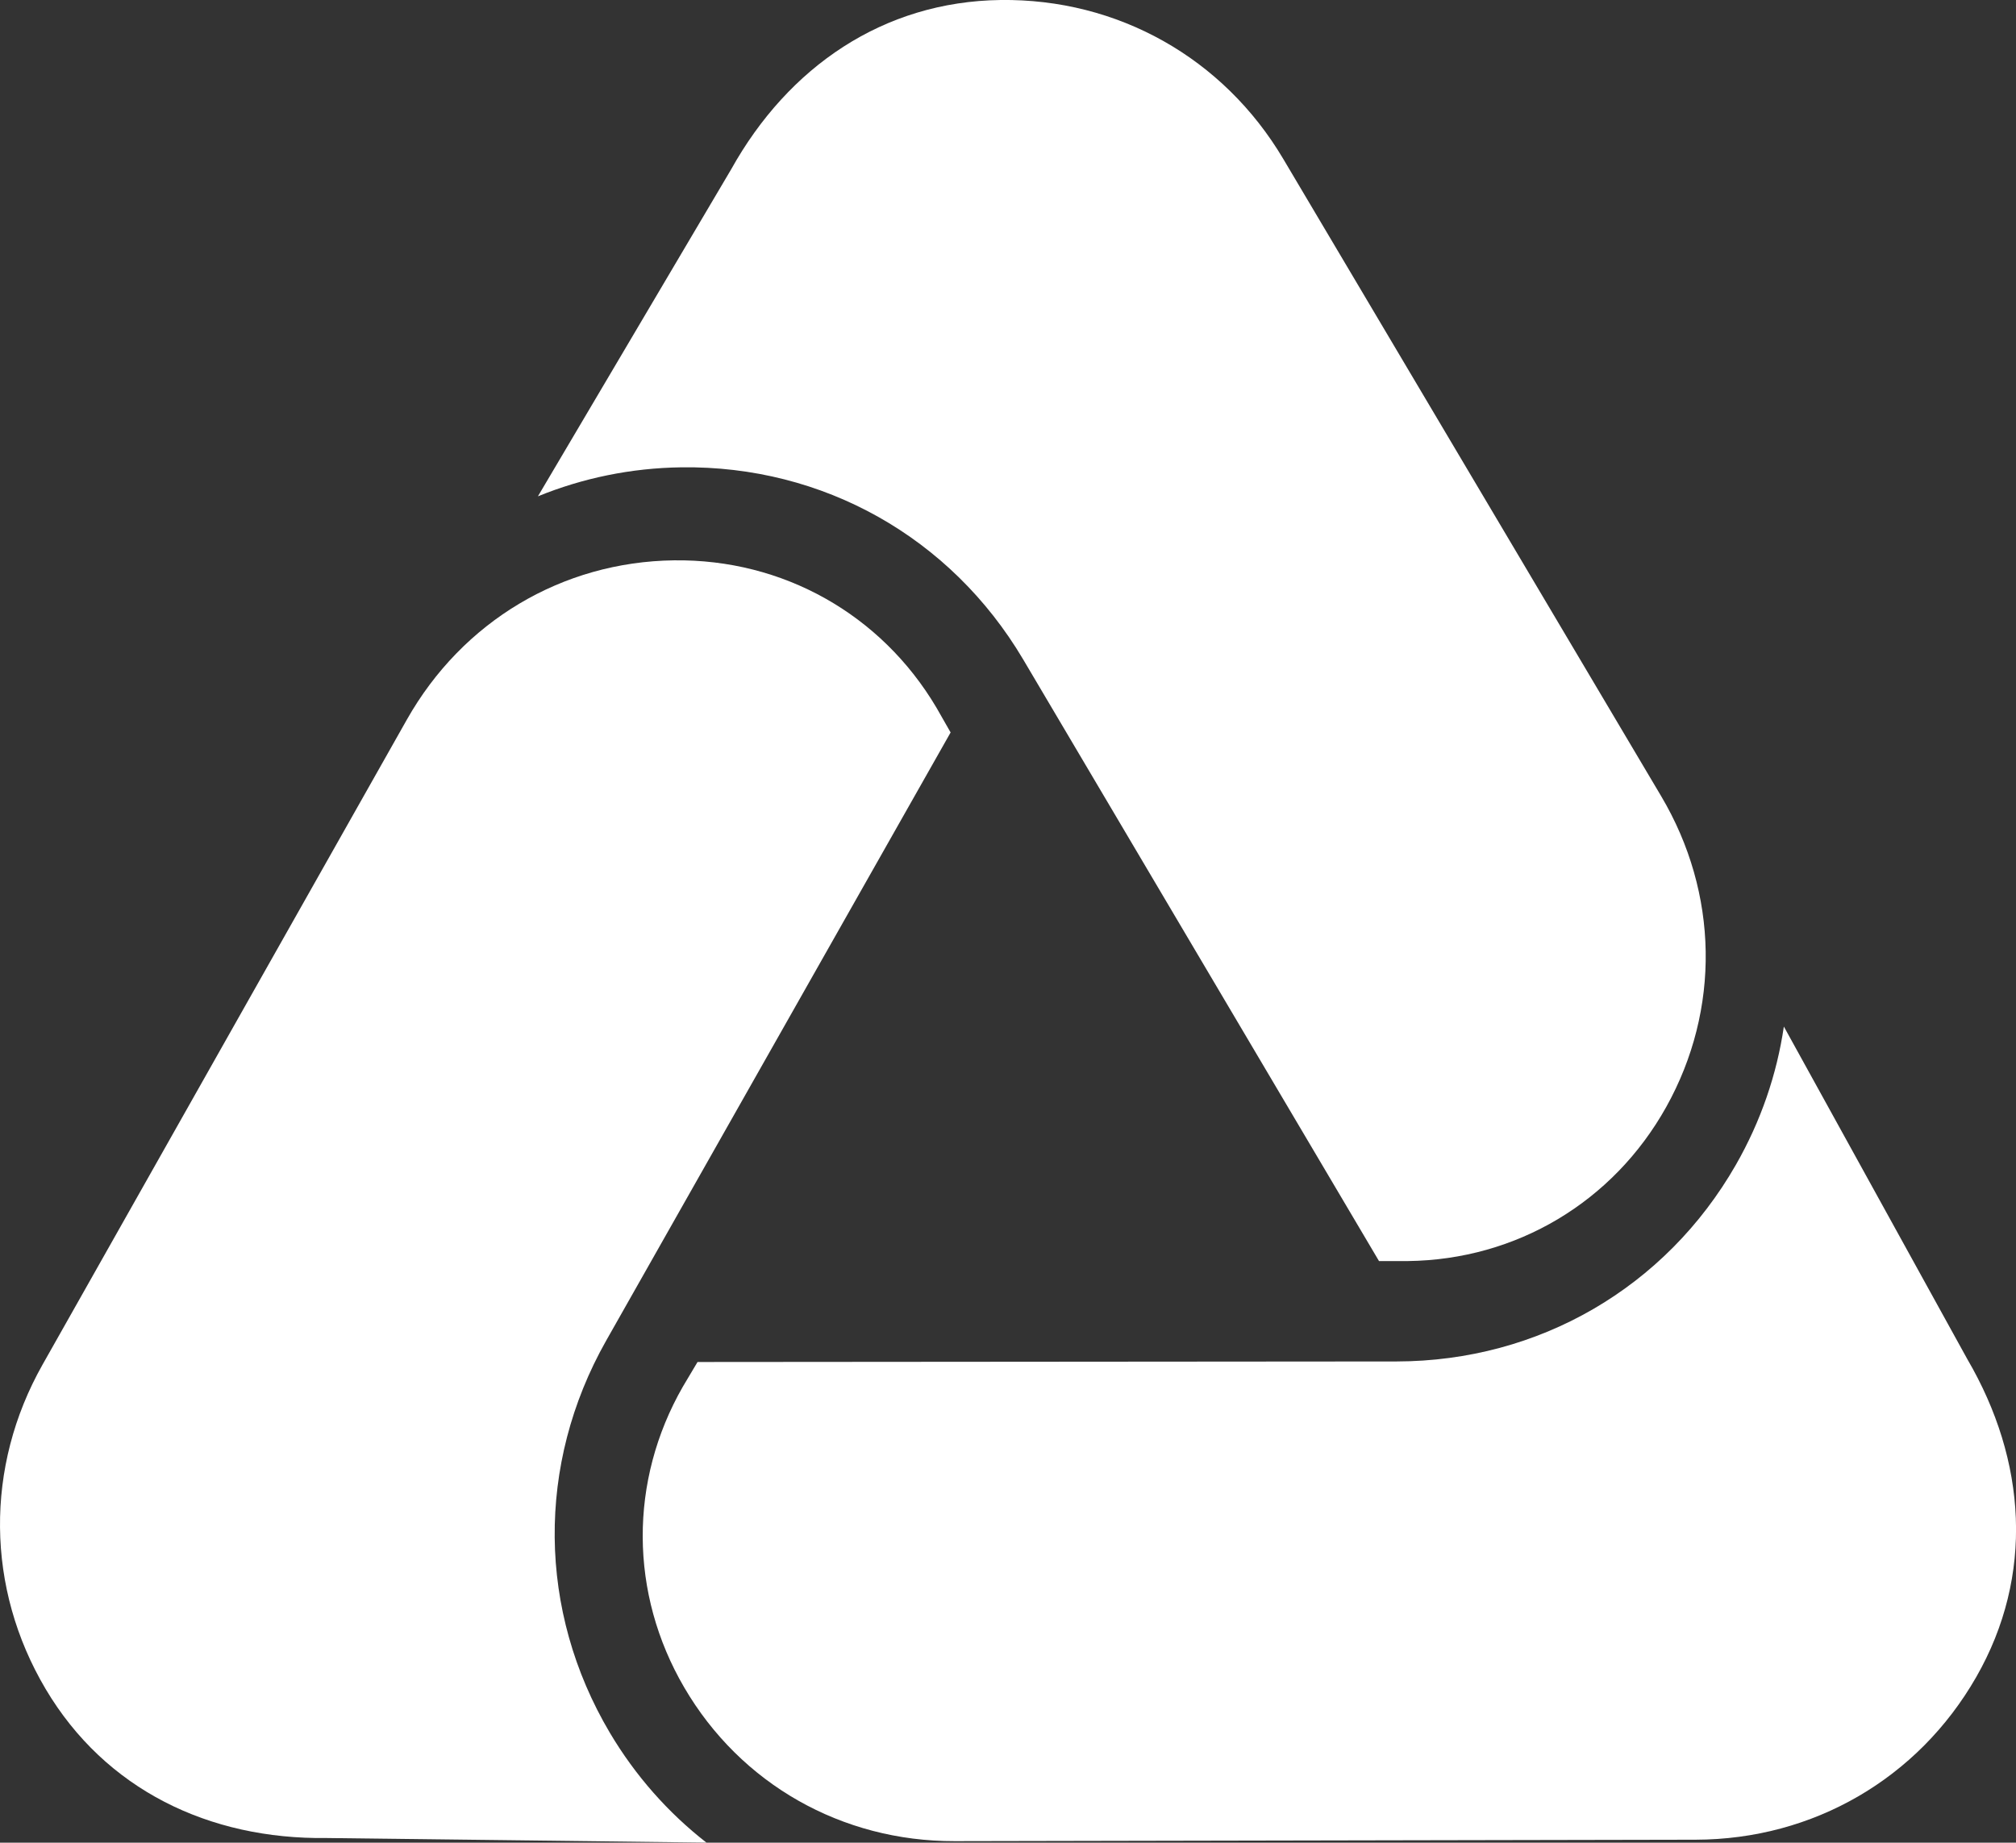 <?xml version="1.0" encoding="UTF-8"?>
<svg id="Camada_2" xmlns="http://www.w3.org/2000/svg" viewBox="0 0 333.48 304.88">
  <rect x="0" y="0" width="333.48" height="304.88" fill="#333333" stroke="none"/>
  <defs>
    <style>
      .cls-1 {
        fill: #fff;
      }
    </style>
  </defs>
  <g id="Home">
    <g>
      <path class="cls-1" d="M115.39,225.34l-2.44,4.1c-8.92,15.57-8.85,34.22.24,49.77,9.32,15.96,26.04,25.46,44.73,25.42l122.57-.24c19.43-.04,36.78-10.1,46.41-26.91,9.63-16.82,8.33-35.83-1.47-52.6l-30.35-55.03c-1.16,7.89-3.79,15.63-7.94,22.88-11.64,20.32-32.6,32.48-56.09,32.53l-115.66.09Z"/>
      <path class="cls-1" d="M228.11,208.65h4.77c17.94-.22,33.96-9.76,42.74-25.49,9-16.14,8.69-35.37-.84-51.44l-62.51-105.43C202.36,9.57,184.87-.25,165.5,0c-19.38.26-35.09,11.04-44.55,28.01l-31.97,54.11c7.38-3.01,15.39-4.69,23.74-4.8,23.42-.31,44.55,11.57,56.52,31.77l58.87,99.56Z"/>
      <path class="cls-1" d="M157.26,121.21l-2.37-4.15c-9.15-15.44-25.4-24.58-43.41-24.35-18.48.24-34.99,10.09-44.18,26.36L7.03,225.8c-9.55,16.92-9.36,36.97.51,53.64,9.88,16.67,27.05,24.92,46.48,24.67l62.84.76c-6.29-4.9-11.73-11.01-15.99-18.19-11.93-20.15-12.17-44.39-.62-64.83l56.99-100.65Z"/>
    </g>
  </g>
</svg>